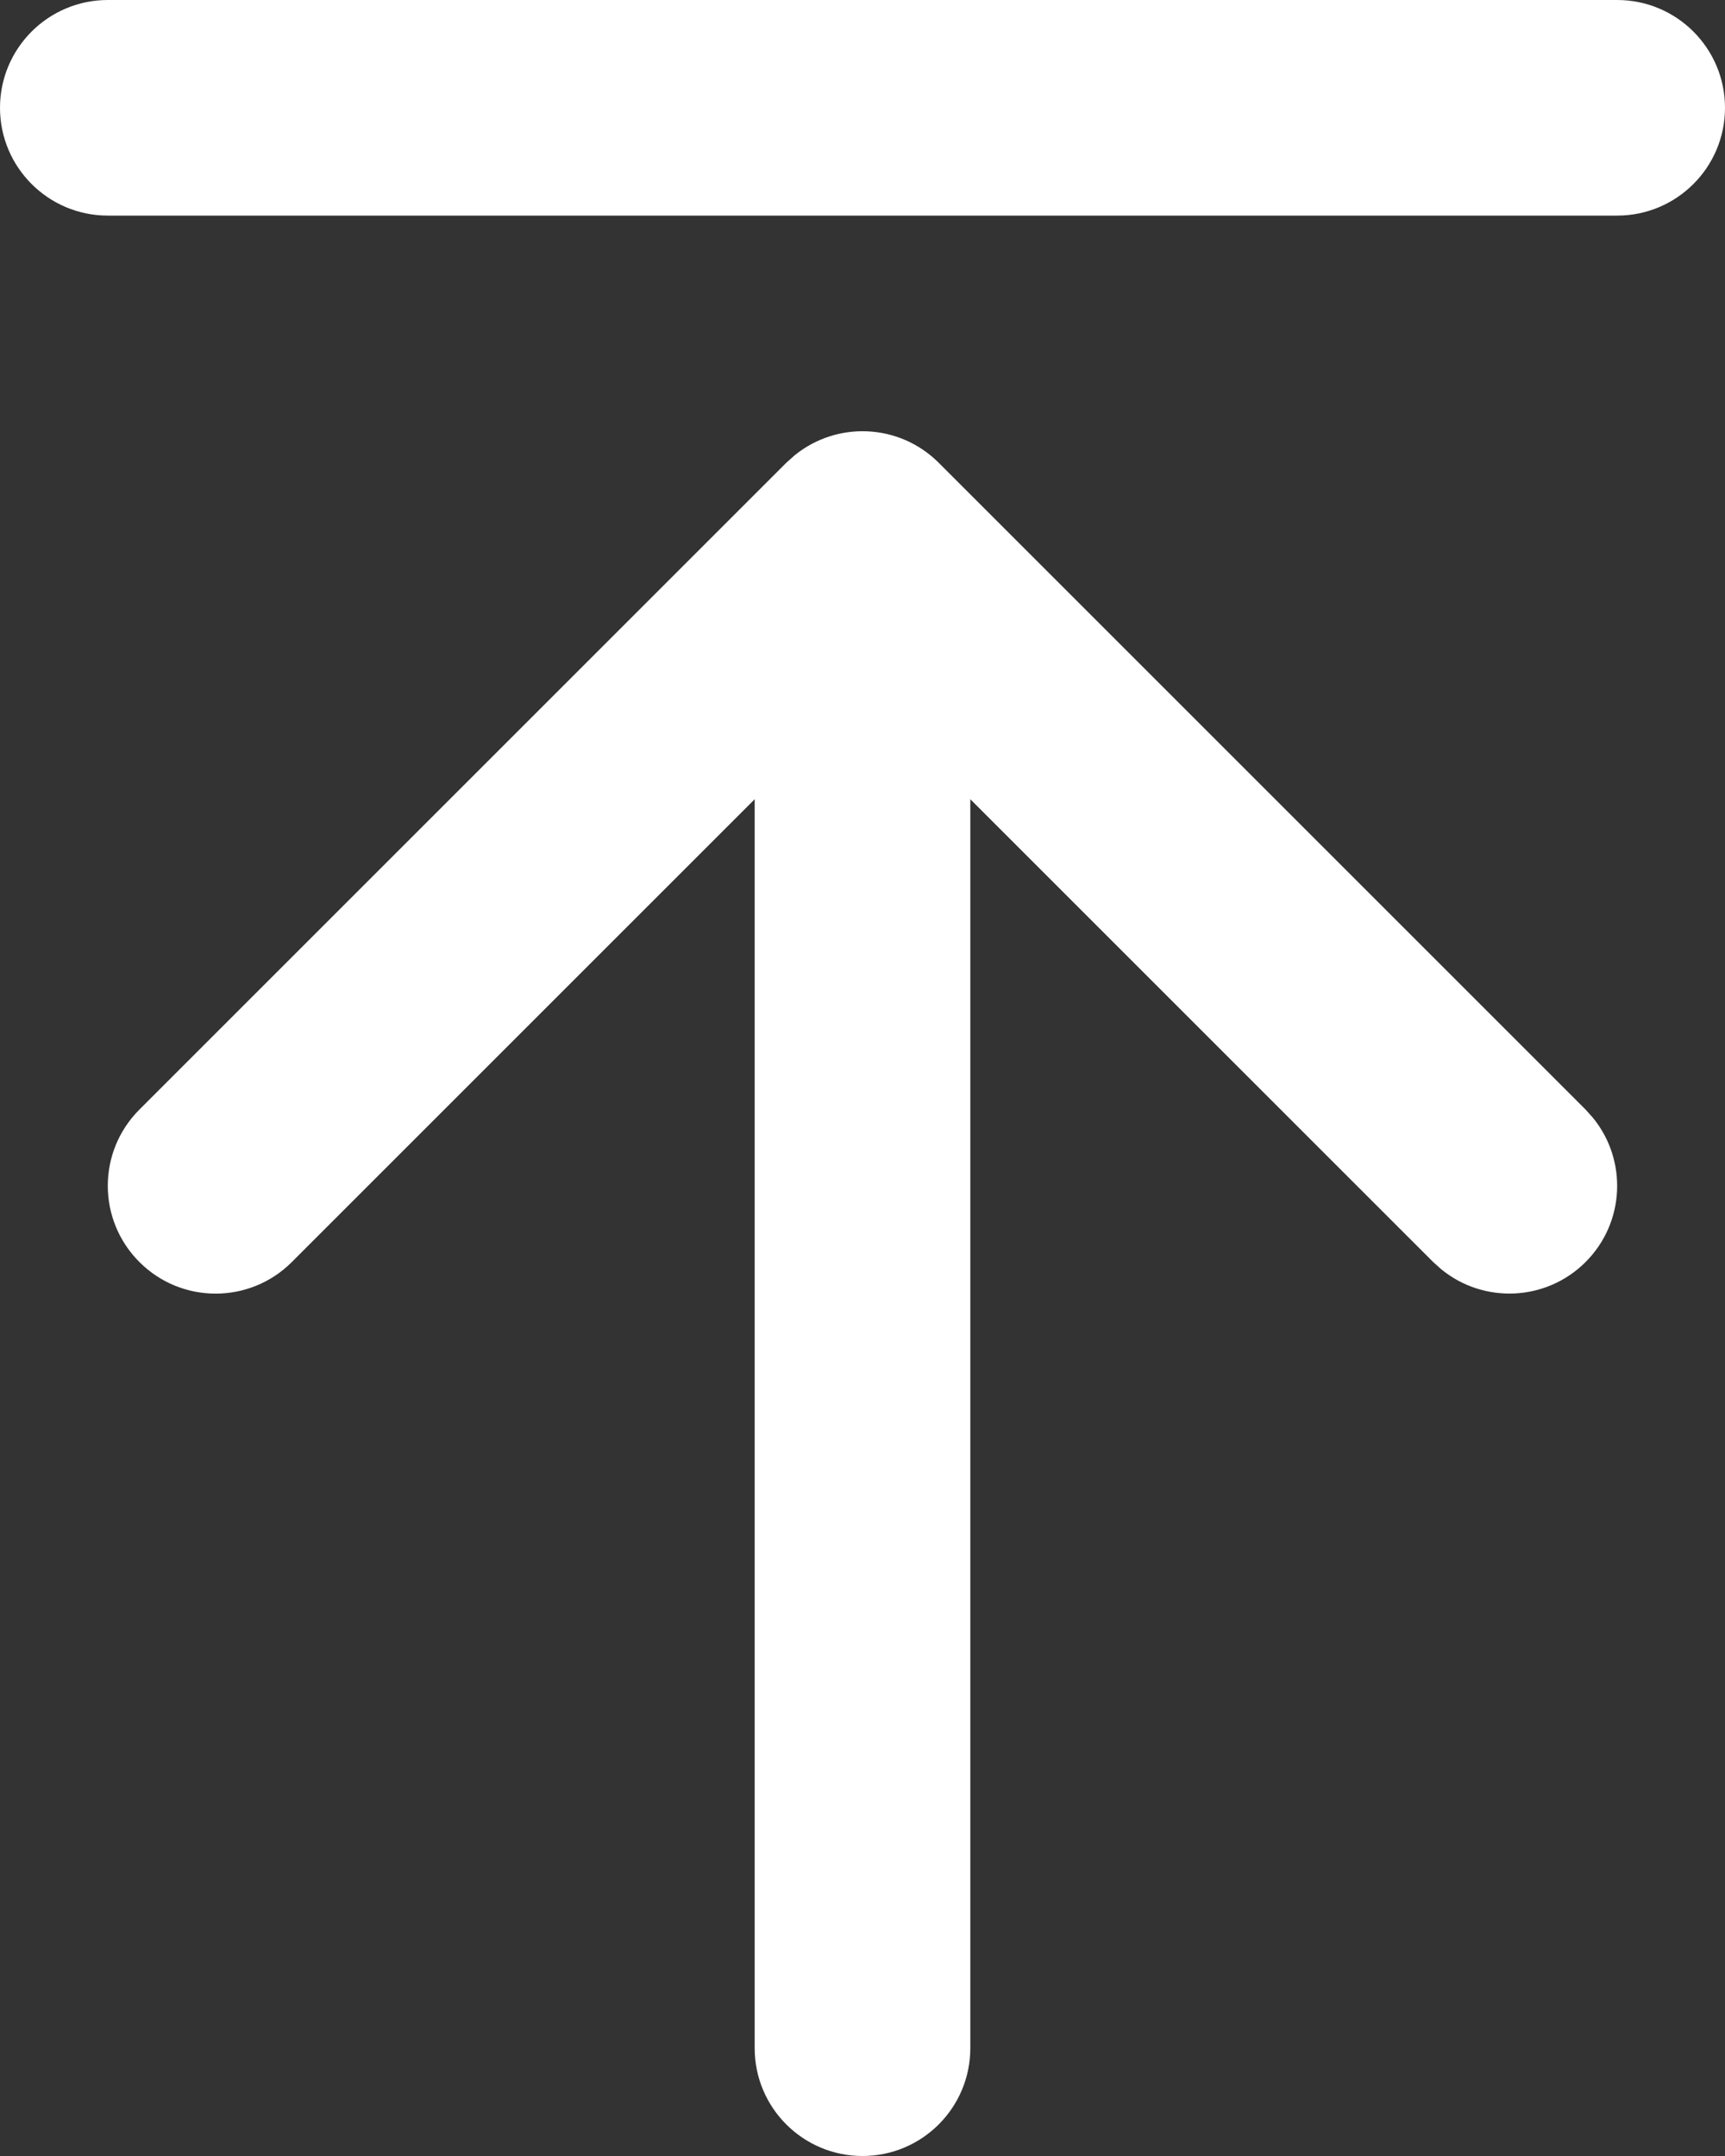 <?xml version="1.0" encoding="utf-8"?>
<svg xmlns="http://www.w3.org/2000/svg" fill="none" height="100%" overflow="visible" preserveAspectRatio="none" style="display: block;" viewBox="0 0 16 20" width="100%">
<rect x="0" y="0" width="16" height="20" fill="#333333" stroke="none"/>
<path d="M7 19V7.414L2.707 11.707C2.317 12.098 1.683 12.098 1.293 11.707C0.902 11.316 0.902 10.684 1.293 10.293L7.293 4.293L7.369 4.225C7.762 3.904 8.341 3.927 8.707 4.293L14.707 10.293L14.775 10.369C15.096 10.762 15.073 11.341 14.707 11.707C14.341 12.073 13.762 12.096 13.369 11.775L13.293 11.707L9 7.414V19C9 19.552 8.552 20 8 20C7.448 20 7 19.552 7 19ZM15 0C15.552 0 16 0.448 16 1C16 1.552 15.552 2 15 2H1C0.448 2 0 1.552 0 1C0 0.448 0.448 0 1 0H15Z" fill="white" id="Vector (Stroke)"/>
</svg>
